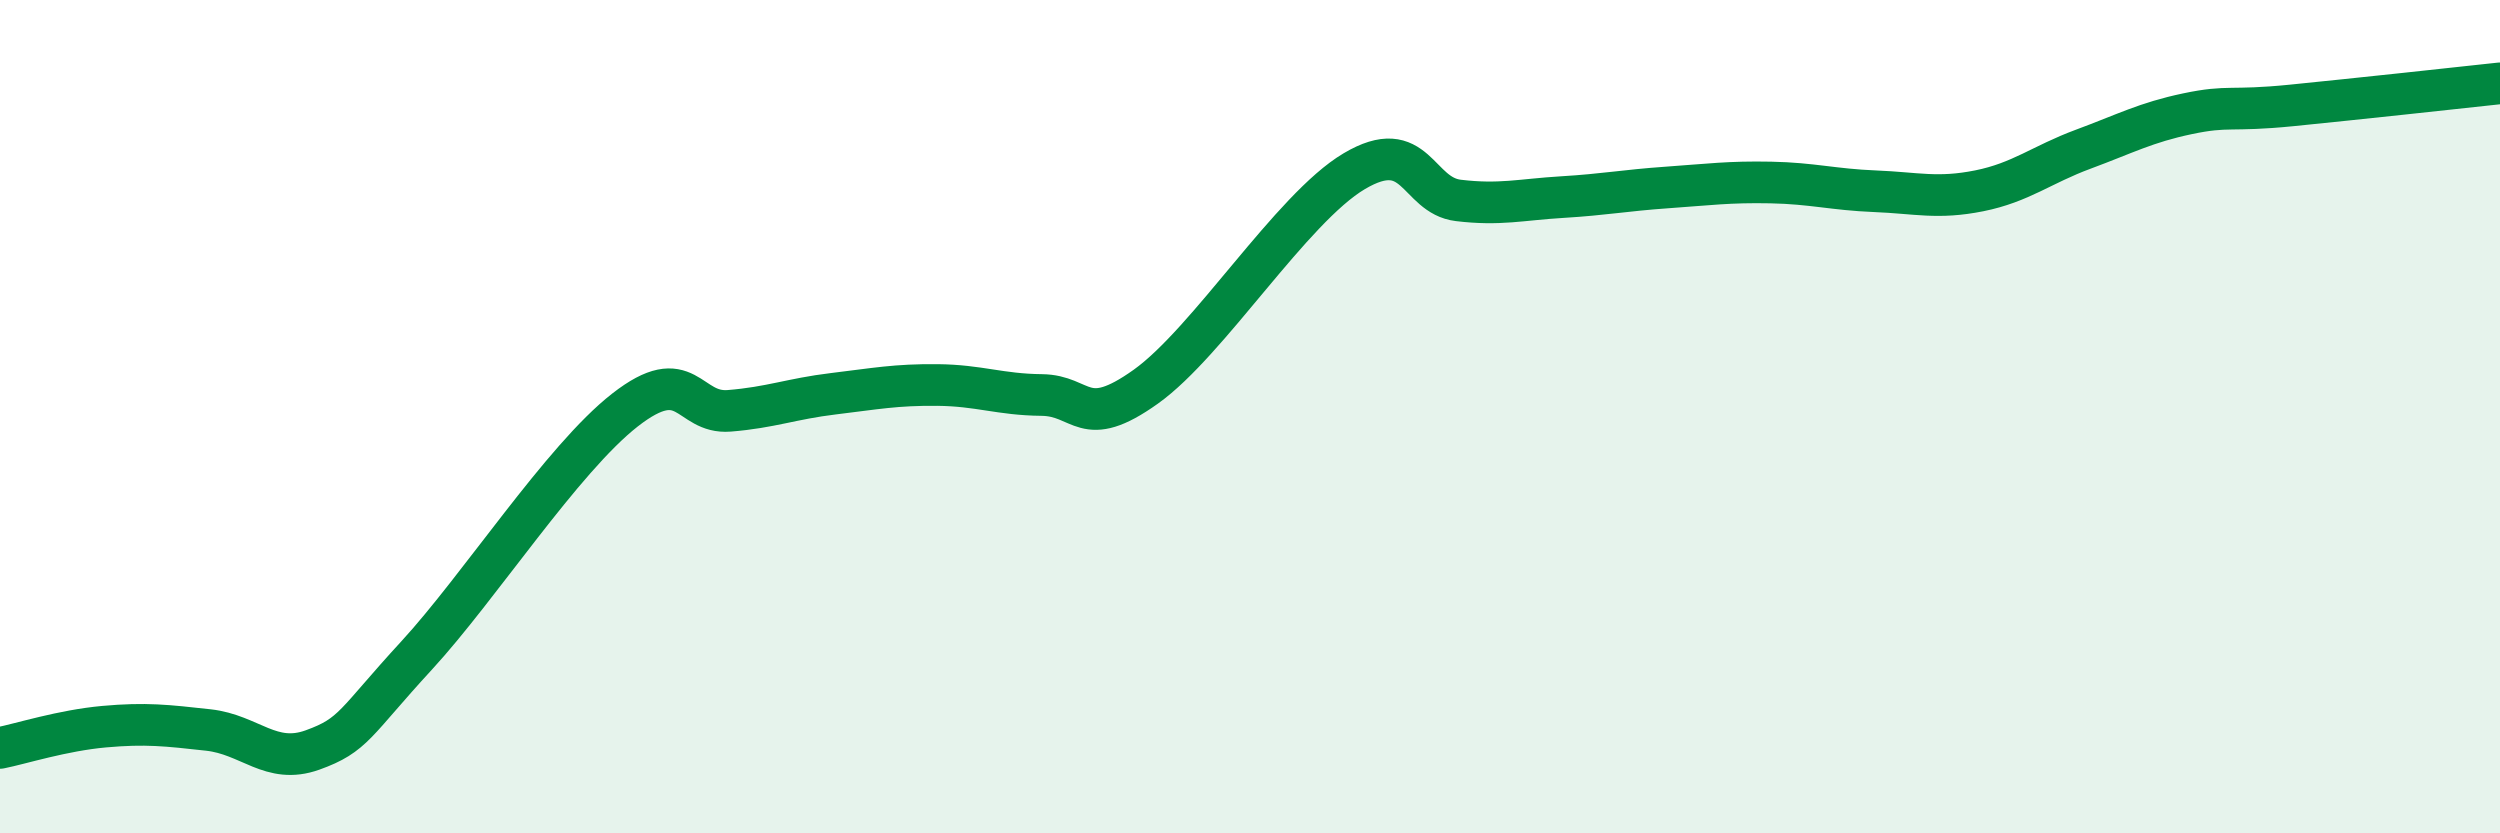 
    <svg width="60" height="20" viewBox="0 0 60 20" xmlns="http://www.w3.org/2000/svg">
      <path
        d="M 0,17.95 C 0.5,17.85 1.5,17.53 2.5,17.44 C 3.5,17.35 4,17.41 5,17.52 C 6,17.63 6.5,18.36 7.5,18 C 8.5,17.64 8.5,17.36 10,15.73 C 11.5,14.1 13.5,11.01 15,9.84 C 16.5,8.67 16.5,9.94 17.5,9.86 C 18.5,9.78 19,9.57 20,9.45 C 21,9.33 21.5,9.23 22.5,9.24 C 23.5,9.25 24,9.47 25,9.48 C 26,9.49 26,10.35 27.5,9.28 C 29,8.21 31,5 32.5,4.11 C 34,3.22 34,4.69 35,4.81 C 36,4.93 36.5,4.79 37.5,4.73 C 38.5,4.67 39,4.57 40,4.5 C 41,4.43 41.5,4.36 42.5,4.38 C 43.5,4.4 44,4.55 45,4.59 C 46,4.63 46.5,4.78 47.5,4.58 C 48.5,4.38 49,3.95 50,3.58 C 51,3.21 51.5,2.94 52.5,2.73 C 53.5,2.52 53.5,2.68 55,2.53 C 56.5,2.38 59,2.11 60,2L60 20L0 20Z"
        fill="#008740"
        opacity="0.1"
        stroke-linecap="round"
        stroke-linejoin="round"
      />
      <path
        d="M 0,17.95 C 0.5,17.85 1.5,17.53 2.5,17.44 C 3.5,17.35 4,17.41 5,17.52 C 6,17.63 6.5,18.36 7.5,18 C 8.5,17.64 8.5,17.36 10,15.73 C 11.5,14.1 13.5,11.01 15,9.84 C 16.5,8.67 16.5,9.94 17.5,9.86 C 18.5,9.78 19,9.57 20,9.45 C 21,9.33 21.5,9.23 22.5,9.24 C 23.5,9.25 24,9.47 25,9.48 C 26,9.49 26,10.35 27.5,9.28 C 29,8.21 31,5 32.5,4.11 C 34,3.22 34,4.69 35,4.81 C 36,4.93 36.5,4.79 37.5,4.73 C 38.5,4.67 39,4.57 40,4.5 C 41,4.43 41.5,4.36 42.5,4.38 C 43.5,4.4 44,4.55 45,4.59 C 46,4.63 46.5,4.78 47.5,4.58 C 48.5,4.38 49,3.95 50,3.58 C 51,3.21 51.5,2.94 52.5,2.73 C 53.5,2.52 53.5,2.68 55,2.53 C 56.5,2.38 59,2.11 60,2"
        stroke="#008740"
        stroke-width="1"
        fill="none"
        stroke-linecap="round"
        stroke-linejoin="round"
      />
    </svg>
  
